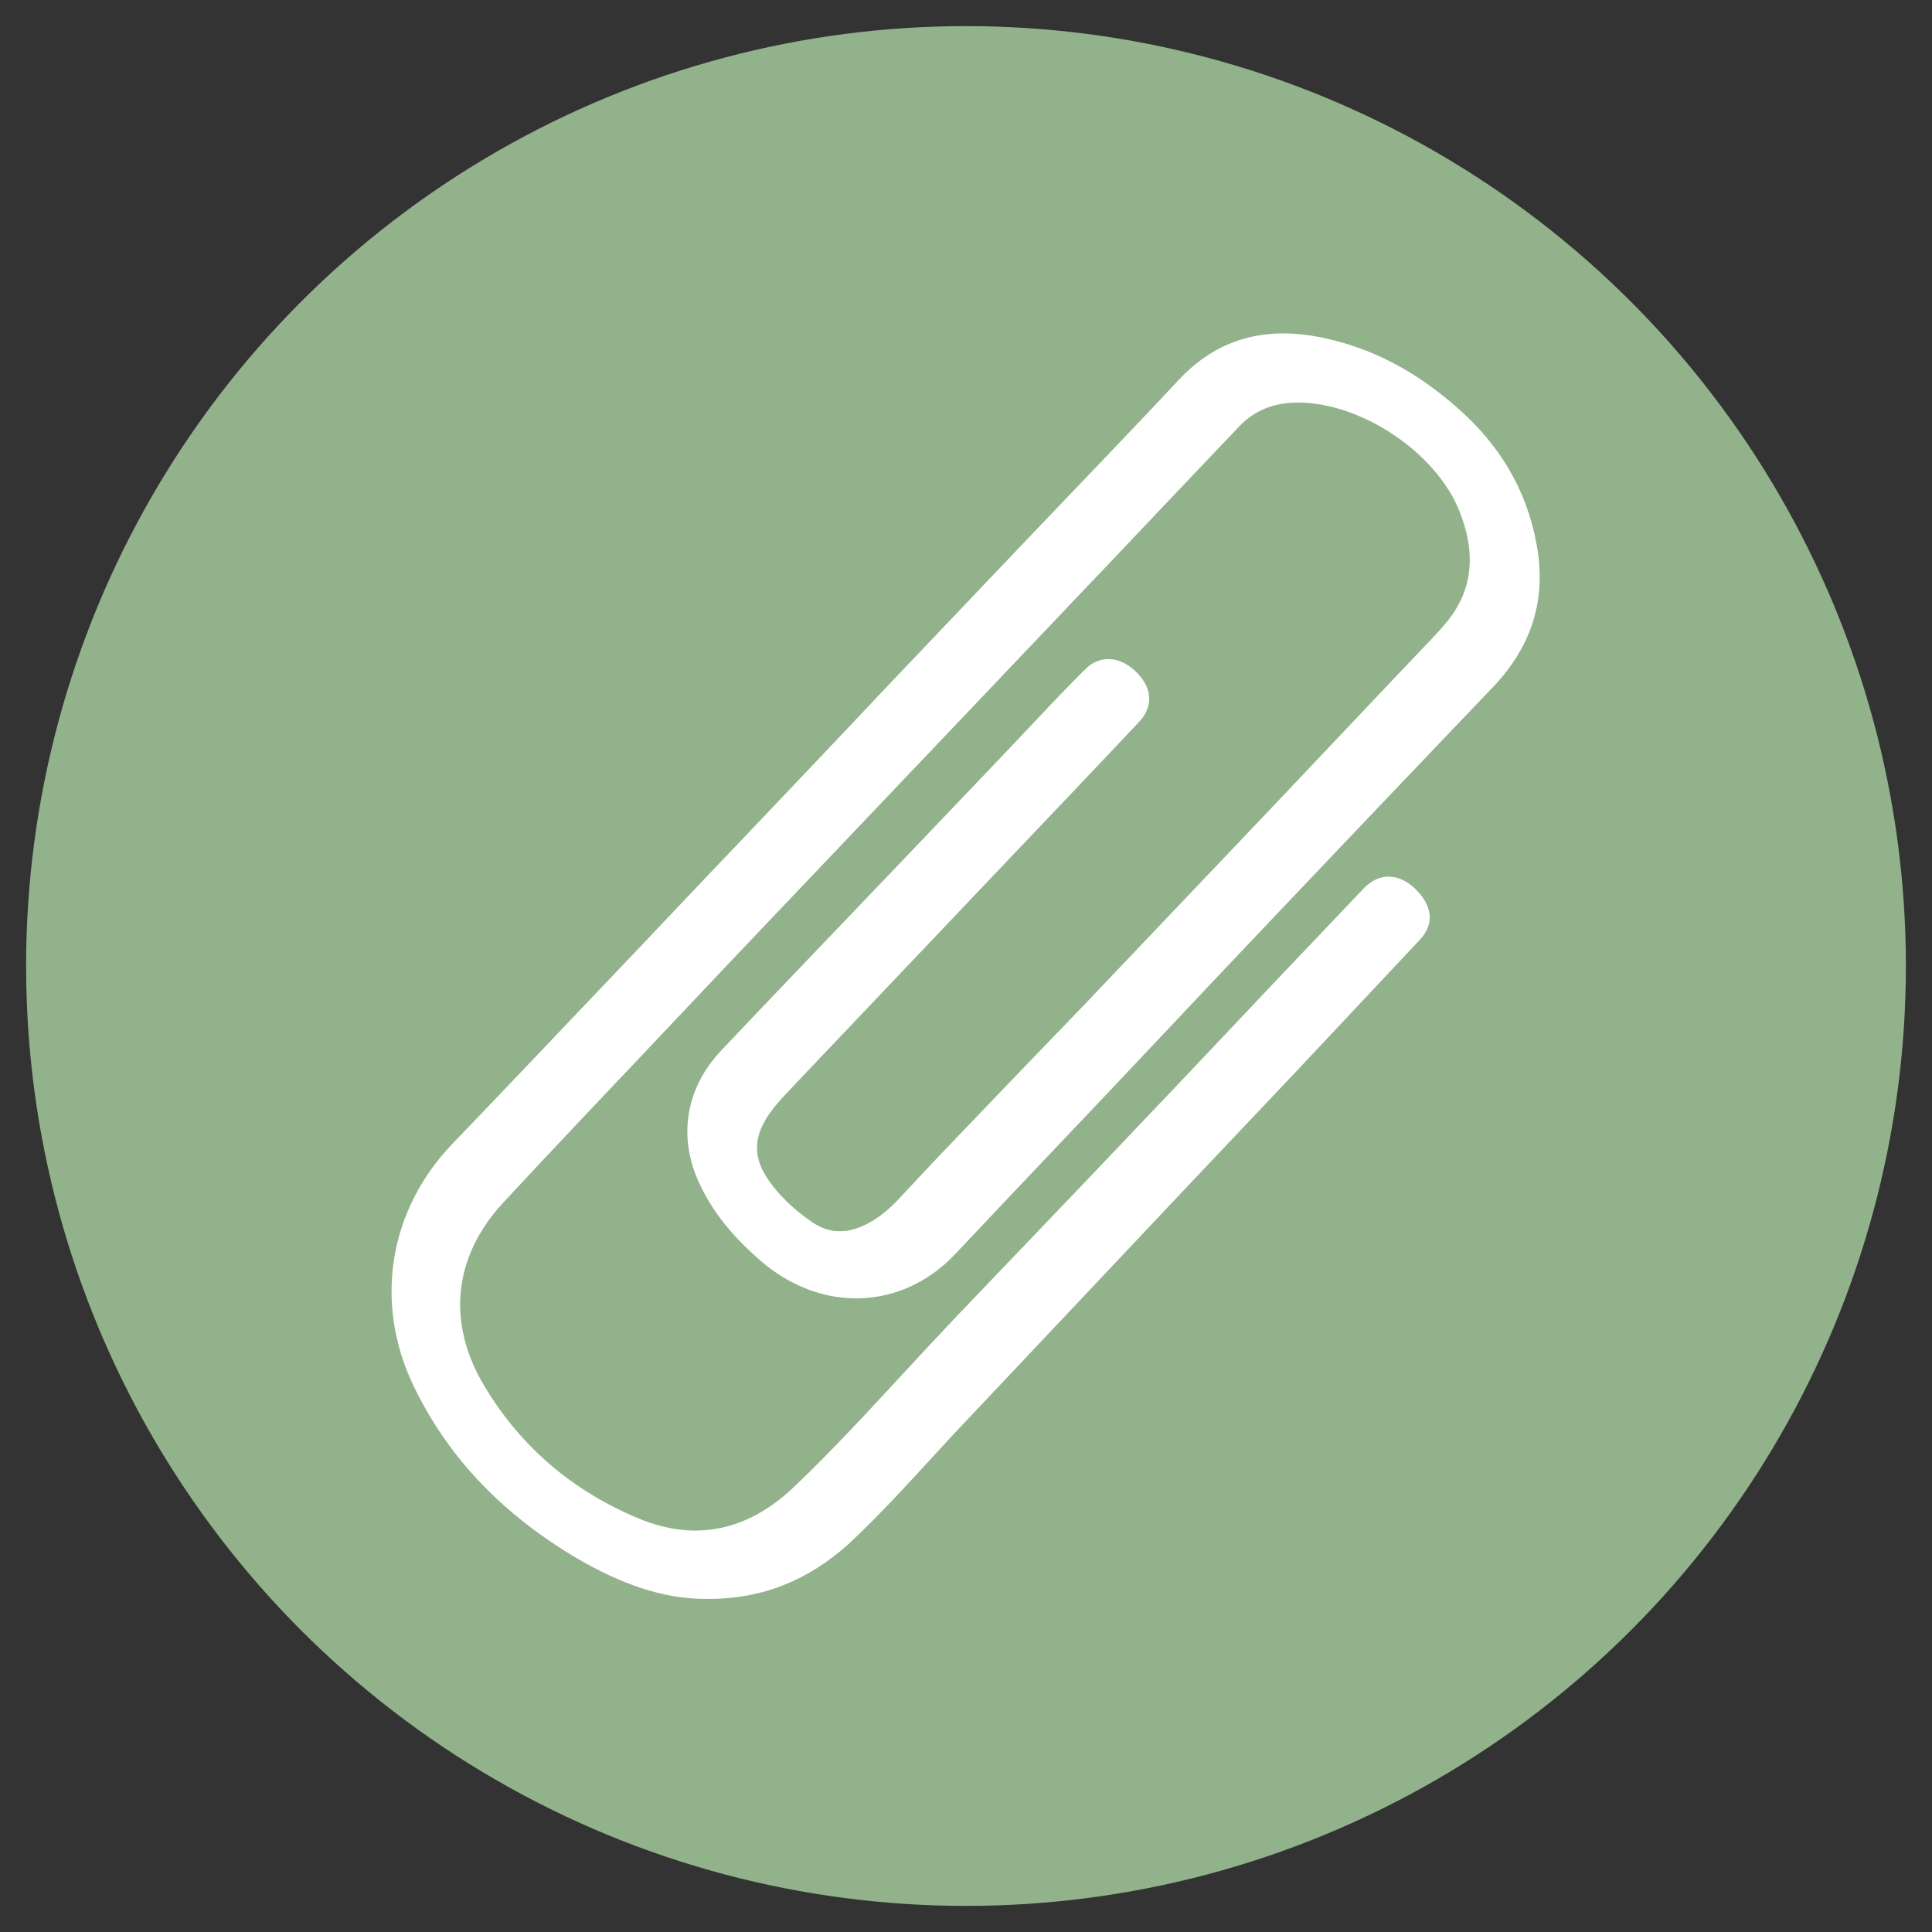 <?xml version="1.0" encoding="utf-8"?>
<!-- Generator: Adobe Illustrator 27.9.0, SVG Export Plug-In . SVG Version: 6.00 Build 0)  -->
<svg version="1.1" id="Livello_1" xmlns="http://www.w3.org/2000/svg" xmlns:xlink="http://www.w3.org/1999/xlink" x="0px" y="0px"
	 viewBox="0 0 37 37" style="enable-background:new 0 0 37 37;" xml:space="preserve">
<rect x="0" y="0" width="37" height="37" fill="#333333" stroke="none"/>
<style type="text/css">
	.st0{fill:#92B28B;}
	.st1{fill:#FFFFFF;}
</style>
<circle class="st0" cx="18.5" cy="18.5" r="18"/>
<g>
	<path class="st1" d="M13.54,30.62c-0.86,0.01-1.69-0.31-2.48-0.77c-1.37-0.81-2.46-1.88-3.15-3.33c-0.75-1.58-0.46-3.35,0.75-4.61
		c0.96-1,1.91-2,2.86-3c0.89-0.93,1.77-1.87,2.66-2.8c0.91-0.96,1.82-1.91,2.72-2.87c0.91-0.96,1.83-1.92,2.74-2.88
		c0.97-1.02,1.96-2.04,2.92-3.07c0.76-0.82,1.68-1.04,2.73-0.83c1,0.2,1.85,0.67,2.62,1.35c0.81,0.71,1.33,1.57,1.52,2.63
		c0.19,1.05-0.1,1.94-0.83,2.71c-1.34,1.4-2.68,2.81-4.01,4.21c-0.81,0.85-1.62,1.71-2.42,2.56c-1.29,1.37-2.59,2.73-3.88,4.1
		c-1.02,1.08-2.57,1.13-3.73,0.12c-0.47-0.41-0.87-0.86-1.14-1.42c-0.45-0.91-0.3-1.87,0.39-2.6c1.03-1.09,2.07-2.17,3.11-3.26
		c1-1.05,2-2.09,2.99-3.14c0.28-0.3,0.57-0.6,0.86-0.89c0.28-0.29,0.66-0.27,0.97,0.02c0.33,0.31,0.36,0.68,0.07,0.98
		c-0.92,0.98-1.85,1.95-2.77,2.92c-1.26,1.33-2.53,2.66-3.79,3.99c-0.23,0.25-0.48,0.48-0.64,0.8c-0.17,0.34-0.14,0.66,0.05,0.97
		c0.23,0.37,0.55,0.66,0.9,0.9c0.35,0.24,0.72,0.21,1.08,0.01c0.24-0.13,0.44-0.31,0.62-0.51c0.33-0.35,0.66-0.71,1-1.06
		c0.82-0.86,1.64-1.71,2.46-2.56c1.23-1.29,2.45-2.58,3.68-3.87c0.89-0.94,1.78-1.88,2.67-2.82c0.21-0.22,0.43-0.44,0.63-0.68
		c0.54-0.65,0.55-1.38,0.25-2.13c-0.45-1.13-1.89-2.09-3.11-2.08c-0.44,0-0.82,0.15-1.11,0.46c-1.09,1.14-2.16,2.28-3.25,3.42
		c-0.44,0.47-0.89,0.93-1.33,1.4c-1.3,1.37-2.61,2.74-3.91,4.11c-0.85,0.89-1.7,1.79-2.54,2.68c-1.03,1.09-2.06,2.17-3.07,3.26
		c-0.95,1.03-1.08,2.3-0.35,3.51c0.7,1.17,1.7,2.01,2.95,2.53c1.1,0.46,2.1,0.22,2.95-0.58c0.93-0.88,1.78-1.84,2.65-2.77
		c0.3-0.32,0.6-0.64,0.9-0.95c1.05-1.1,2.1-2.19,3.14-3.29c0.84-0.88,1.67-1.76,2.51-2.65c0.58-0.61,1.16-1.22,1.74-1.83
		c0.29-0.3,0.66-0.29,0.97,0c0.35,0.33,0.39,0.69,0.09,1c-0.77,0.82-1.53,1.63-2.3,2.45c-1.43,1.51-2.86,3.02-4.29,4.54
		c-0.78,0.83-1.56,1.65-2.34,2.48c-0.66,0.71-1.3,1.44-2.01,2.1C15.5,30.24,14.63,30.63,13.54,30.62z"/>
</g>
</svg>
